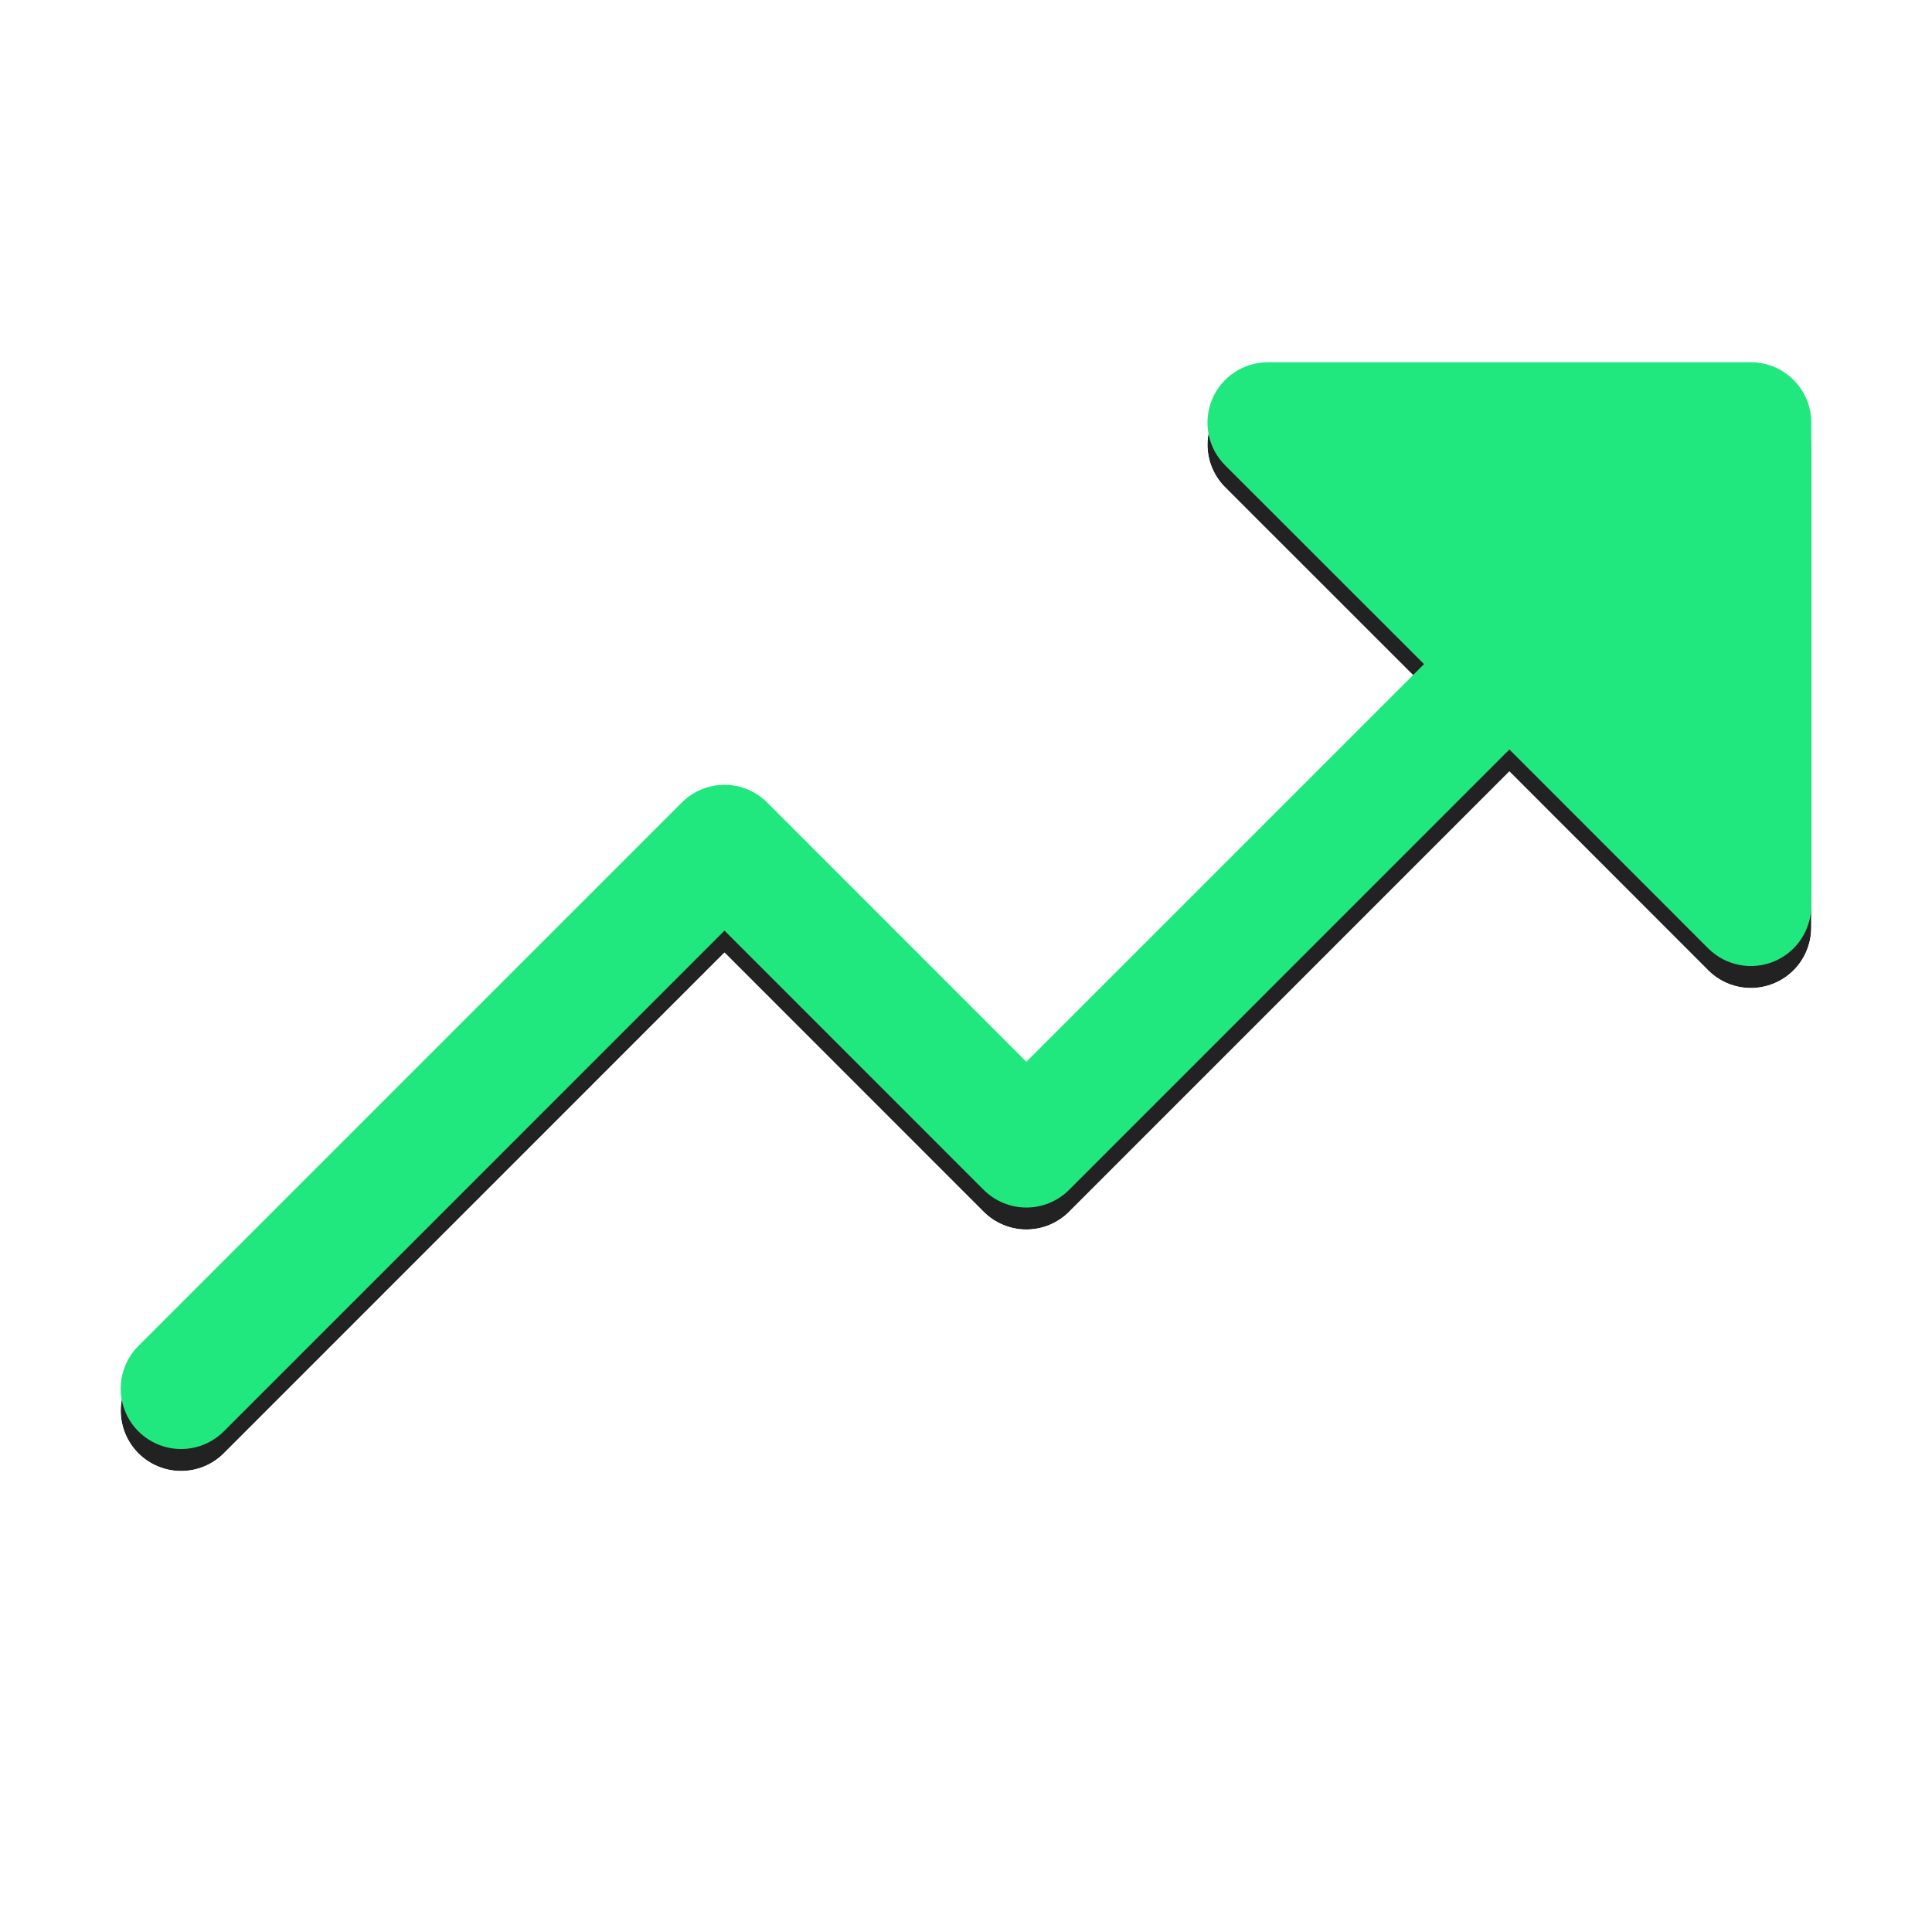 <svg width="88" height="88" viewBox="0 0 88 88" fill="none" xmlns="http://www.w3.org/2000/svg">
<g clip-path="url(#clip0_2855_15332)">
<g filter="url(#filter0_d_2855_15332)">
<path d="M82.5 19.25V41.25C82.5 41.794 82.339 42.326 82.037 42.779C81.735 43.232 81.305 43.584 80.802 43.793C80.299 44.001 79.746 44.056 79.213 43.949C78.679 43.843 78.189 43.581 77.804 43.196L68.75 34.138L48.695 54.196C48.44 54.451 48.136 54.654 47.803 54.792C47.469 54.931 47.111 55.002 46.75 55.002C46.388 55.002 46.03 54.931 45.697 54.792C45.363 54.654 45.059 54.451 44.804 54.196L33 42.388L10.195 65.196C9.679 65.712 8.979 66.001 8.25 66.001C7.52 66.001 6.82 65.712 6.304 65.196C5.788 64.68 5.498 63.98 5.498 63.25C5.498 62.52 5.788 61.82 6.304 61.304L31.054 36.554C31.309 36.299 31.613 36.096 31.947 35.958C32.28 35.819 32.638 35.748 33 35.748C33.361 35.748 33.719 35.819 34.053 35.958C34.386 36.096 34.69 36.299 34.945 36.554L46.75 48.362L64.862 30.25L55.804 21.196C55.419 20.811 55.157 20.321 55.05 19.787C54.944 19.253 54.999 18.7 55.207 18.197C55.415 17.695 55.768 17.265 56.221 16.963C56.673 16.661 57.205 16.5 57.75 16.5H79.75C80.479 16.5 81.178 16.79 81.694 17.305C82.21 17.821 82.5 18.521 82.5 19.25Z" fill="#222222"/>
<path d="M79.75 13C81.407 13 82.997 13.659 84.169 14.831C85.341 16.003 86 17.593 86 19.25V41.247L85.995 41.478C85.953 42.634 85.592 43.757 84.948 44.722C84.262 45.75 83.284 46.553 82.142 47.026C80.999 47.5 79.742 47.623 78.529 47.382C77.316 47.14 76.202 46.544 75.328 45.669V45.67L68.749 39.088L51.171 56.668L51.172 56.669C50.591 57.25 49.901 57.711 49.143 58.025C48.384 58.34 47.571 58.502 46.75 58.502C45.929 58.502 45.115 58.34 44.356 58.025C43.598 57.711 42.909 57.25 42.328 56.669V56.668L32.999 47.337L12.67 67.67V67.671C11.498 68.843 9.908 69.502 8.25 69.502C6.592 69.502 5.001 68.843 3.829 67.671C2.657 66.499 1.998 64.908 1.998 63.25C1.998 61.592 2.657 60.002 3.829 58.829L28.579 34.079C29.159 33.499 29.848 33.039 30.606 32.725L30.894 32.613C31.569 32.372 32.282 32.248 33 32.248L33.307 32.256C33.921 32.286 34.528 32.406 35.106 32.613L35.393 32.725L35.674 32.849C36.322 33.155 36.913 33.572 37.421 34.08L46.749 43.412L59.911 30.25L53.329 23.671V23.67C52.455 22.796 51.86 21.683 51.618 20.471C51.377 19.258 51.5 18 51.974 16.857L52.066 16.645C52.548 15.594 53.313 14.695 54.277 14.052C55.305 13.366 56.514 13.001 57.75 13.001V13H79.75Z" stroke="white" stroke-width="7"/>
</g>
<path d="M82.5 19.25V41.25C82.5 41.794 82.339 42.326 82.037 42.779C81.735 43.232 81.305 43.584 80.802 43.793C80.299 44.001 79.746 44.056 79.213 43.949C78.679 43.843 78.189 43.581 77.804 43.196L68.75 34.138L48.695 54.196C48.44 54.451 48.136 54.654 47.803 54.792C47.469 54.931 47.111 55.002 46.75 55.002C46.388 55.002 46.03 54.931 45.697 54.792C45.363 54.654 45.059 54.451 44.804 54.196L33 42.388L10.195 65.196C9.679 65.712 8.979 66.001 8.25 66.001C7.52 66.001 6.82 65.712 6.304 65.196C5.788 64.68 5.498 63.98 5.498 63.25C5.498 62.52 5.788 61.82 6.304 61.304L31.054 36.554C31.309 36.299 31.613 36.096 31.947 35.958C32.28 35.819 32.638 35.748 33 35.748C33.361 35.748 33.719 35.819 34.053 35.958C34.386 36.096 34.69 36.299 34.945 36.554L46.75 48.362L64.862 30.25L55.804 21.196C55.419 20.811 55.157 20.321 55.05 19.787C54.944 19.253 54.999 18.7 55.207 18.197C55.415 17.695 55.768 17.265 56.221 16.963C56.673 16.661 57.205 16.5 57.75 16.5H79.75C80.479 16.5 81.178 16.79 81.694 17.305C82.21 17.821 82.5 18.521 82.5 19.25Z" fill="#20E87E"/>
</g>
<defs>
<filter id="filter0_d_2855_15332" x="-3.502" y="8.5" width="95.002" height="67.502" filterUnits="userSpaceOnUse" color-interpolation-filters="sRGB">
<feFlood flood-opacity="0" result="BackgroundImageFix"/>
<feColorMatrix in="SourceAlpha" type="matrix" values="0 0 0 0 0 0 0 0 0 0 0 0 0 0 0 0 0 0 127 0" result="hardAlpha"/>
<feOffset dy="1"/>
<feGaussianBlur stdDeviation="1"/>
<feComposite in2="hardAlpha" operator="out"/>
<feColorMatrix type="matrix" values="0 0 0 0 0 0 0 0 0 0 0 0 0 0 0 0 0 0 0.24 0"/>
<feBlend mode="normal" in2="BackgroundImageFix" result="effect1_dropShadow_2855_15332"/>
<feBlend mode="normal" in="SourceGraphic" in2="effect1_dropShadow_2855_15332" result="shape"/>
</filter>
<clipPath id="clip0_2855_15332">
<rect width="88" height="88" fill="white"/>
</clipPath>
</defs>
</svg>
